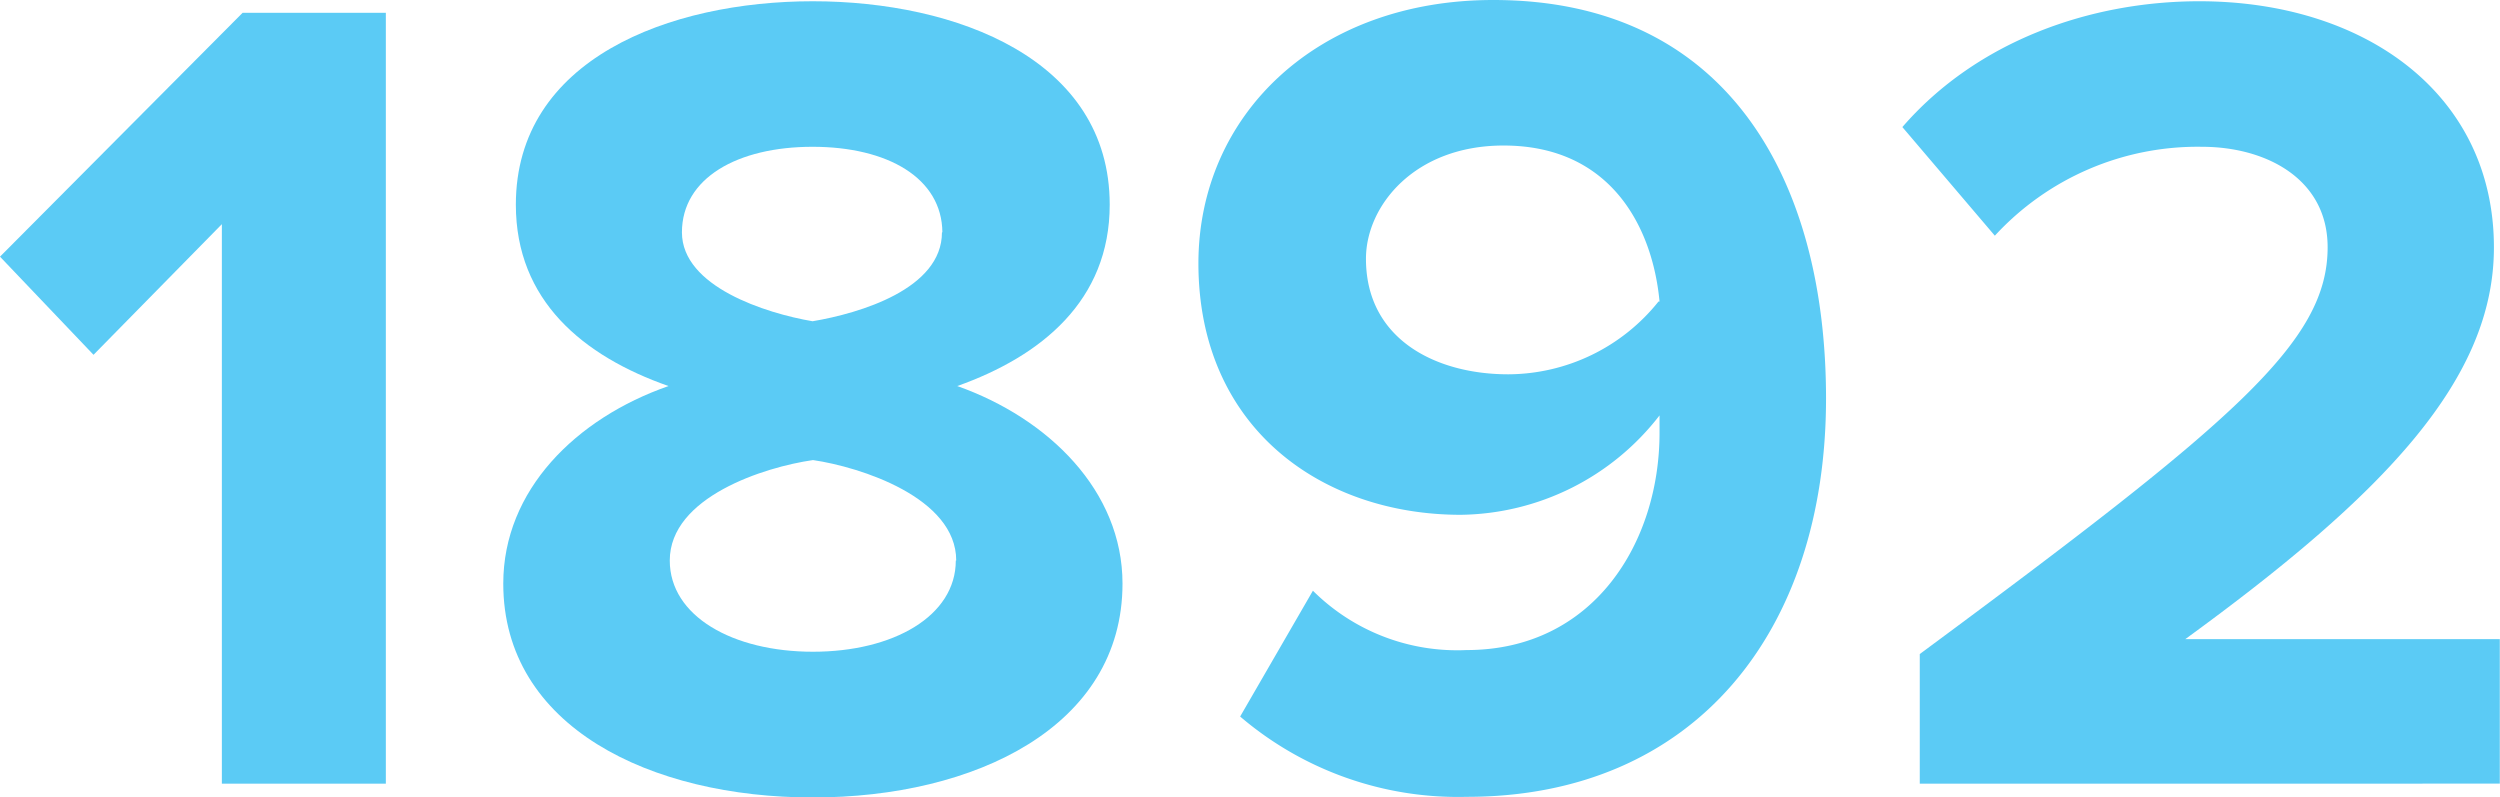 <svg xmlns="http://www.w3.org/2000/svg" viewBox="0 0 119.22 38.03"><defs><style>.cls-1{fill:#5bcbf5;}</style></defs><title>Asset 1</title><g id="Layer_2" data-name="Layer 2"><g id="Layer_1-2" data-name="Layer 1"><path class="cls-1" d="M10.58,37.37V10.69L4.46,16.92,0,12.24,11.57.61h6.83V37.37Z"/><path class="cls-1" d="M24,27.83c0-4.46,3.47-7.88,7.88-9.42-4.08-1.43-7.28-4.08-7.28-8.65,0-6.94,7.33-9.7,14.16-9.7s14.16,2.76,14.16,9.7c0,4.57-3.25,7.22-7.27,8.65,4.35,1.54,7.88,5,7.88,9.42,0,6.83-7.05,10.2-14.77,10.2S24,34.67,24,27.83Zm21.6-1.1c0-3-4.57-4.46-6.83-4.79-2.31.33-6.83,1.76-6.83,4.79,0,2.65,3,4.35,6.83,4.35S45.58,29.38,45.58,26.73Zm-.66-15.65C44.92,8.49,42.33,7,38.75,7s-6.23,1.49-6.23,4.08,4,3.86,6.23,4.24C41,14.94,44.92,13.78,44.92,11.08Z"/><path class="cls-1" d="M59.14,34.17l3.47-6A9.75,9.75,0,0,0,69.94,31c6.06,0,9.2-5.13,9.2-10.36v-.83a12.16,12.16,0,0,1-9.48,4.74c-6.61,0-12.51-4.13-12.51-12C57.16,5.46,62.83,0,71.21,0,82.4,0,87.08,8.6,87.08,19c0,11.13-6.28,19-17.14,19A16,16,0,0,1,59.14,34.17Zm20-19.79c-.33-3.53-2.31-7.44-7.44-7.44-4.24,0-6.56,2.87-6.56,5.4,0,3.86,3.36,5.51,6.78,5.51A9.22,9.22,0,0,0,79.09,14.38Z"/><path class="cls-1" d="M91.55,37.37V31.19C106.6,20.06,111,16.31,111,11.79c0-3.25-2.92-4.79-6-4.79a13.14,13.14,0,0,0-9.87,4.24L90.72,6.06c3.58-4.13,9-6,14.16-6,7.88,0,14.05,4.41,14.05,11.74,0,6.28-5.18,11.74-14.72,18.68h15v6.89Z"/></g></g></svg>